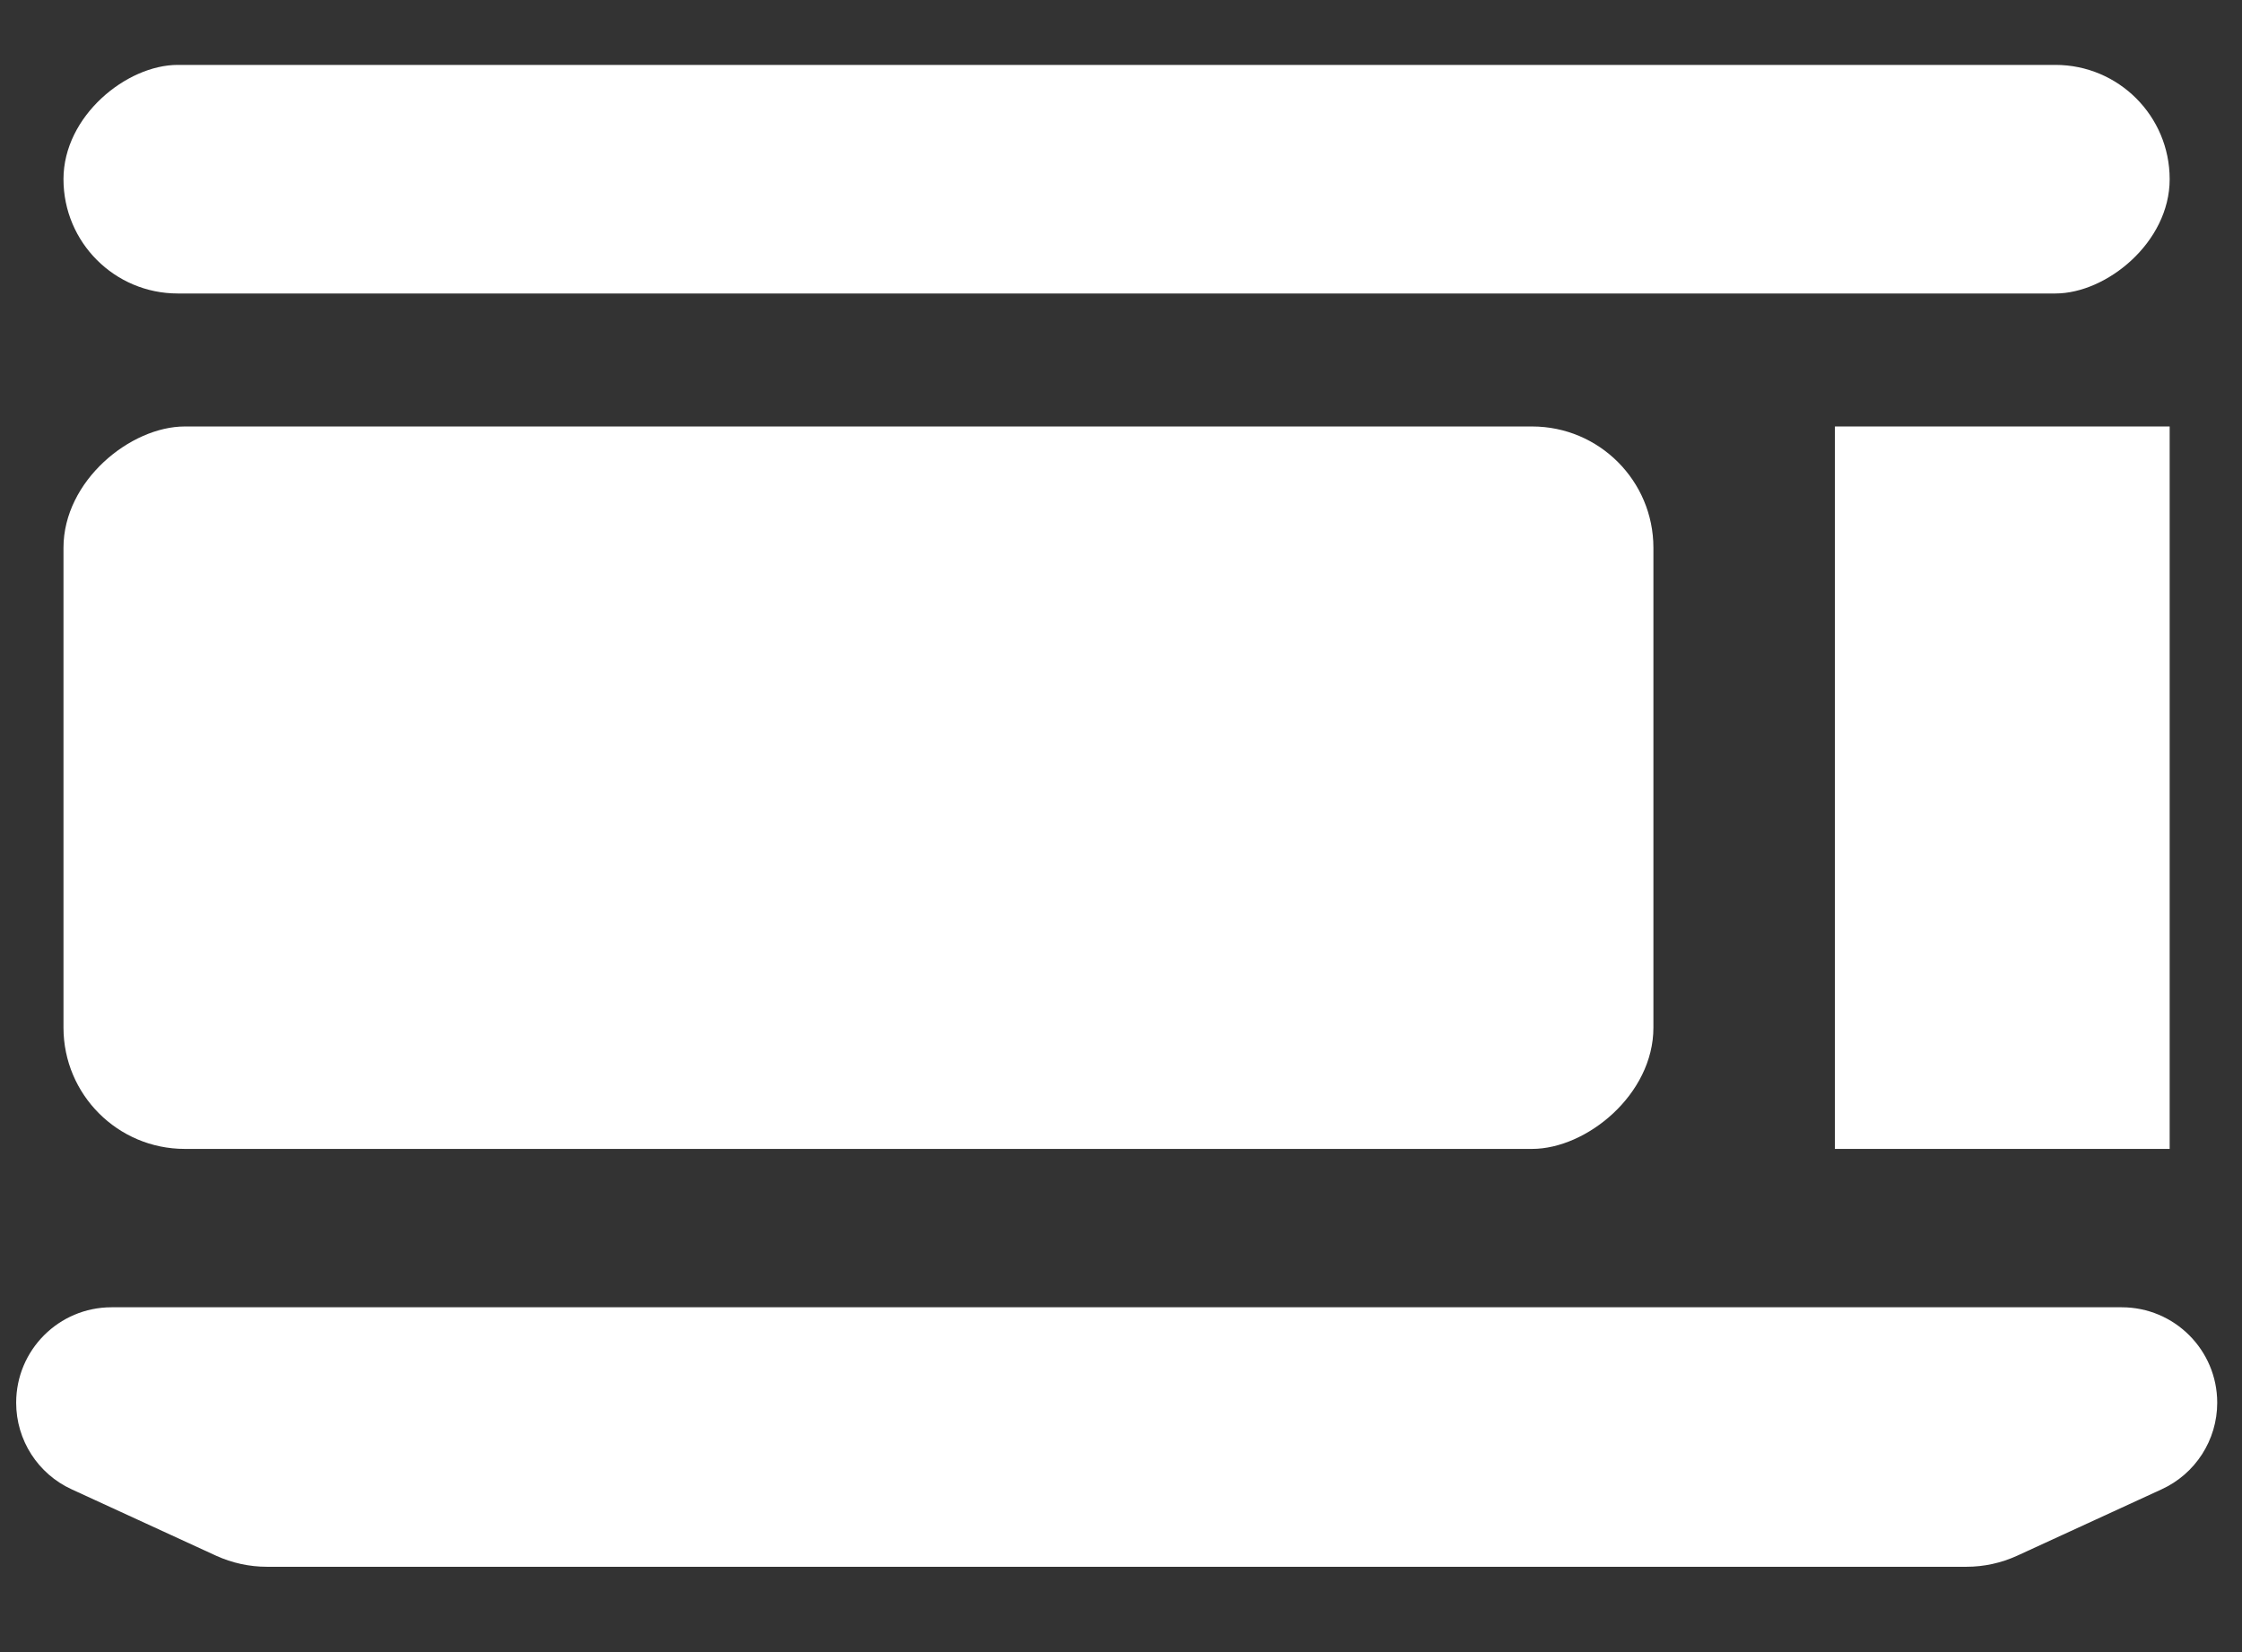 <?xml version="1.0" encoding="UTF-8"?> <svg xmlns="http://www.w3.org/2000/svg" width="19" height="14" viewBox="0 0 19 14" fill="none"><rect x="0" y="0" width="19" height="14" fill="#333333" stroke="none"/> <path fill-rule="evenodd" clip-rule="evenodd" d="M0.137 11.887C0.137 11.44 0.499 11.078 0.945 11.078H4.025H14.901H17.981C18.427 11.078 18.79 11.44 18.79 11.887C18.79 12.203 18.605 12.49 18.318 12.621L17.093 13.184C16.959 13.245 16.813 13.277 16.665 13.277L14.901 13.277H4.025L2.262 13.277C2.114 13.277 1.967 13.245 1.833 13.184L0.608 12.621C0.321 12.49 0.137 12.203 0.137 11.887Z" fill="white"></path> <rect x="0.538" y="2.487" width="1.937" height="17.849" rx="0.968" transform="rotate(-90 0.538 2.487)" fill="white"></rect> <rect x="0.538" y="9.736" width="6.122" height="13.474" rx="1.028" transform="rotate(-90 0.538 9.736)" fill="white"></rect> <rect x="15.55" y="9.736" width="6.122" height="2.837" transform="rotate(-90 15.55 9.736)" fill="white"></rect> </svg> 